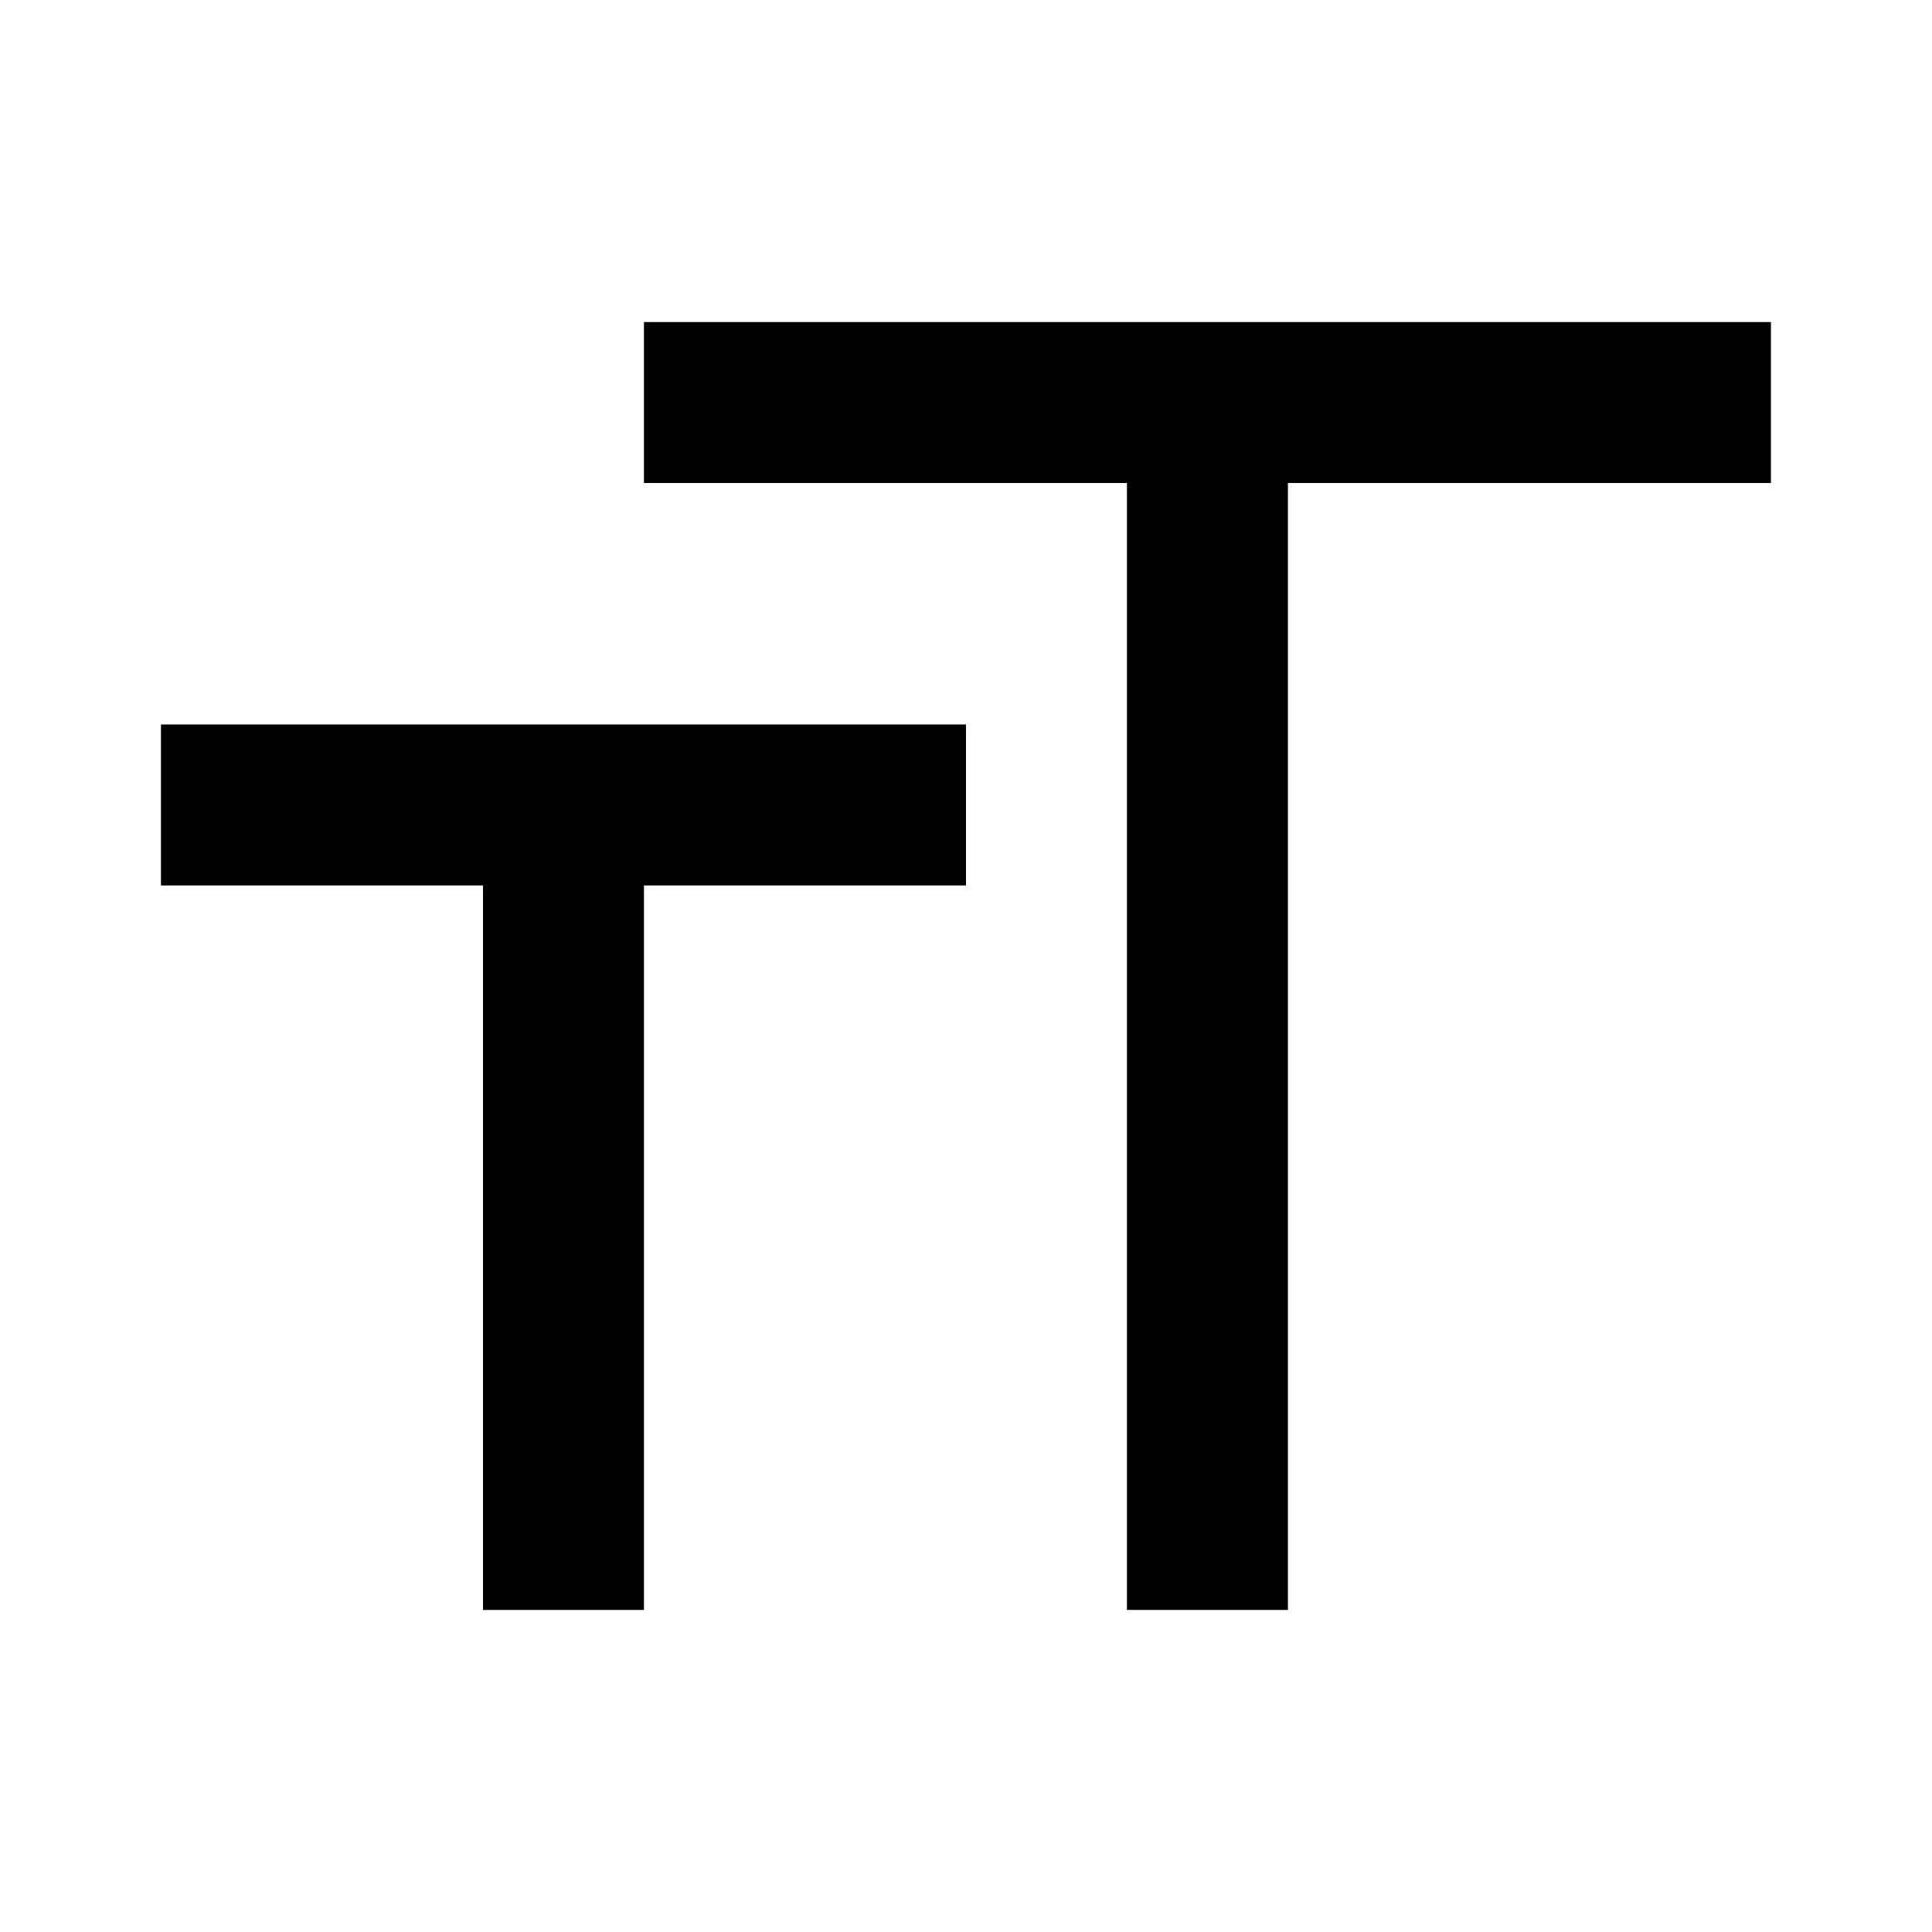 <!-- Generated by IcoMoon.io -->
<svg version="1.1" xmlns="http://www.w3.org/2000/svg" width="16" height="16" viewBox="0 0 16 16">
<title>bx-font-size</title>
<path d="M5.333 4h4v9.333h1.333v-9.333h4v-1.333h-9.333z"></path>
<path d="M4 13.333h1.333v-6h2.667v-1.333h-6.667v1.333h2.667z"></path>
</svg>
